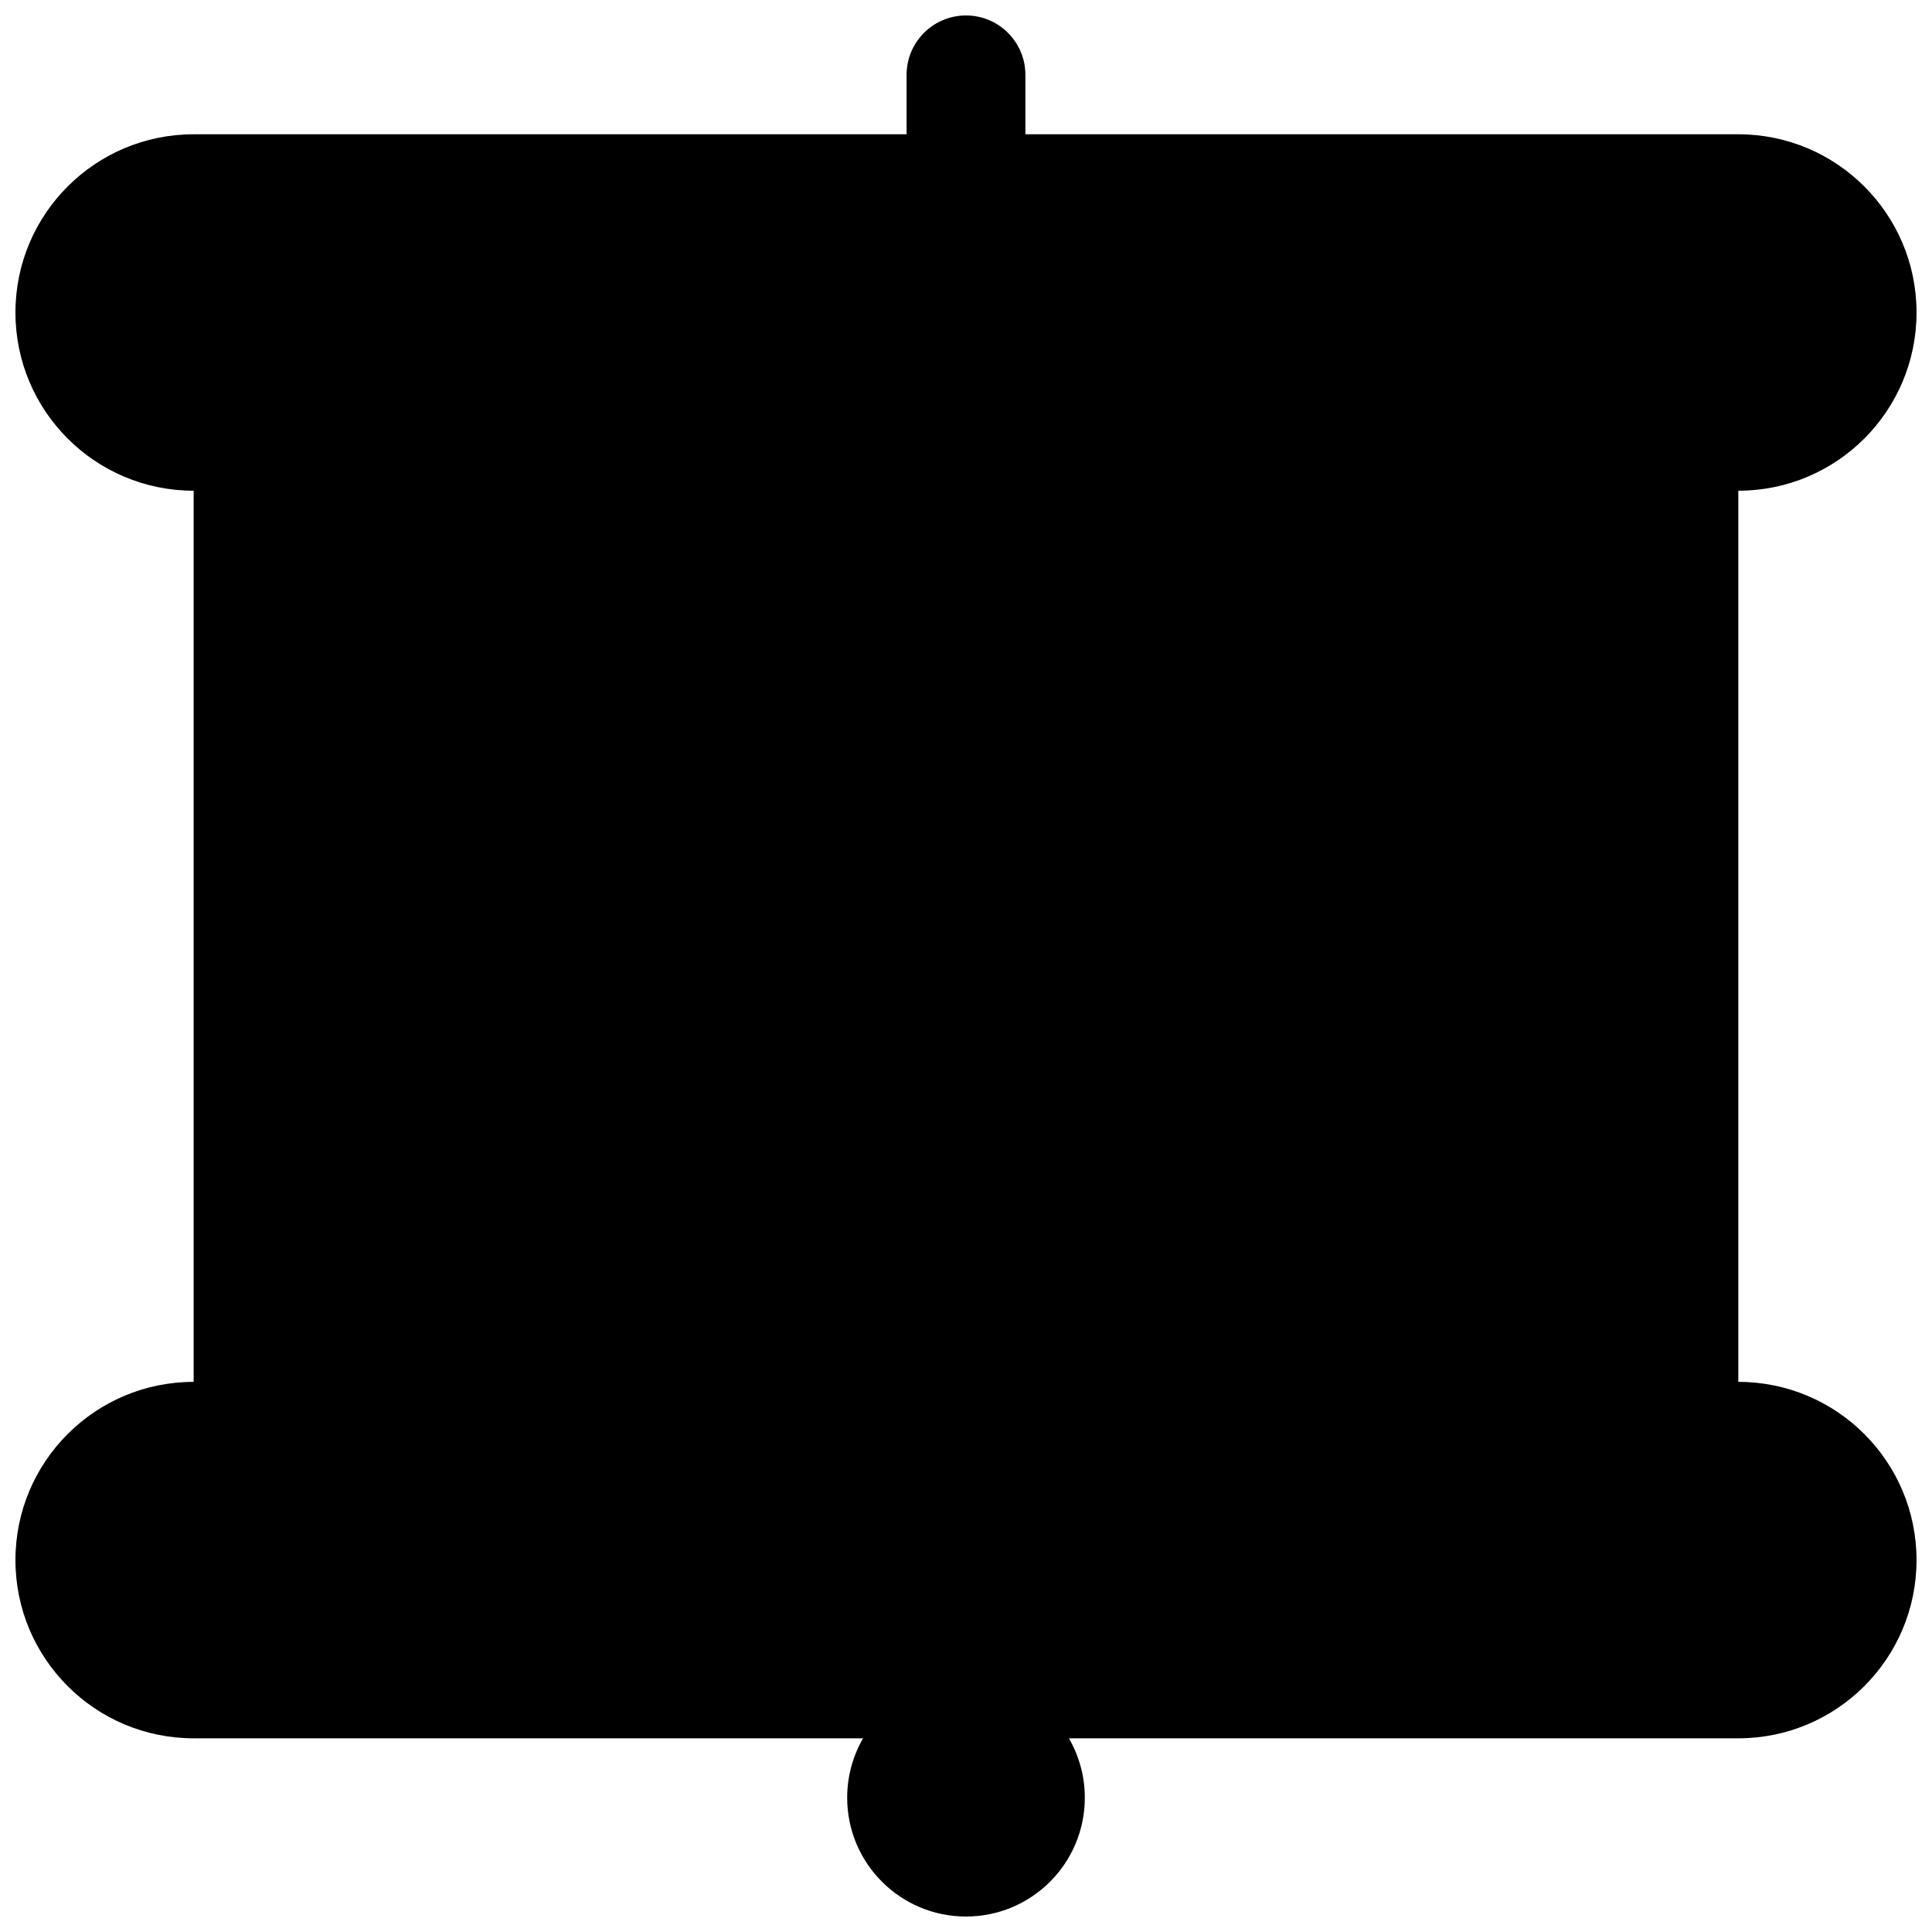 <?xml version="1.0" encoding="UTF-8"?>
<!-- Uploaded to: ICON Repo, www.svgrepo.com, Generator: ICON Repo Mixer Tools -->
<svg width="800px" height="800px" version="1.1" viewBox="144 144 512 512" xmlns="http://www.w3.org/2000/svg">
 <defs>
  <clipPath id="a">
   <path d="m148.09 148.09h503.81v503.81h-503.81z"/>
  </clipPath>
 </defs>
 <g clip-path="url(#a)">
  <path d="m415.74 163.84c0-8.691-7.047-15.742-15.742-15.742s-15.746 7.051-15.746 15.742v15.746h-188.93c-26.082 0-47.23 21.145-47.23 47.23s21.148 47.234 47.23 47.234v236.16c-26.082 0-47.23 21.145-47.23 47.23s21.148 47.234 47.23 47.234h177.4c-2.68 4.633-4.211 10.008-4.211 15.742 0 17.391 14.098 31.488 31.488 31.488s31.488-14.098 31.488-31.488c0-5.734-1.535-11.109-4.215-15.742h177.4c26.086 0 47.23-21.148 47.23-47.234s-21.145-47.23-47.23-47.23v-236.16c26.086 0 47.23-21.148 47.23-47.234s-21.145-47.23-47.23-47.23h-188.93z"/>
 </g>
</svg>